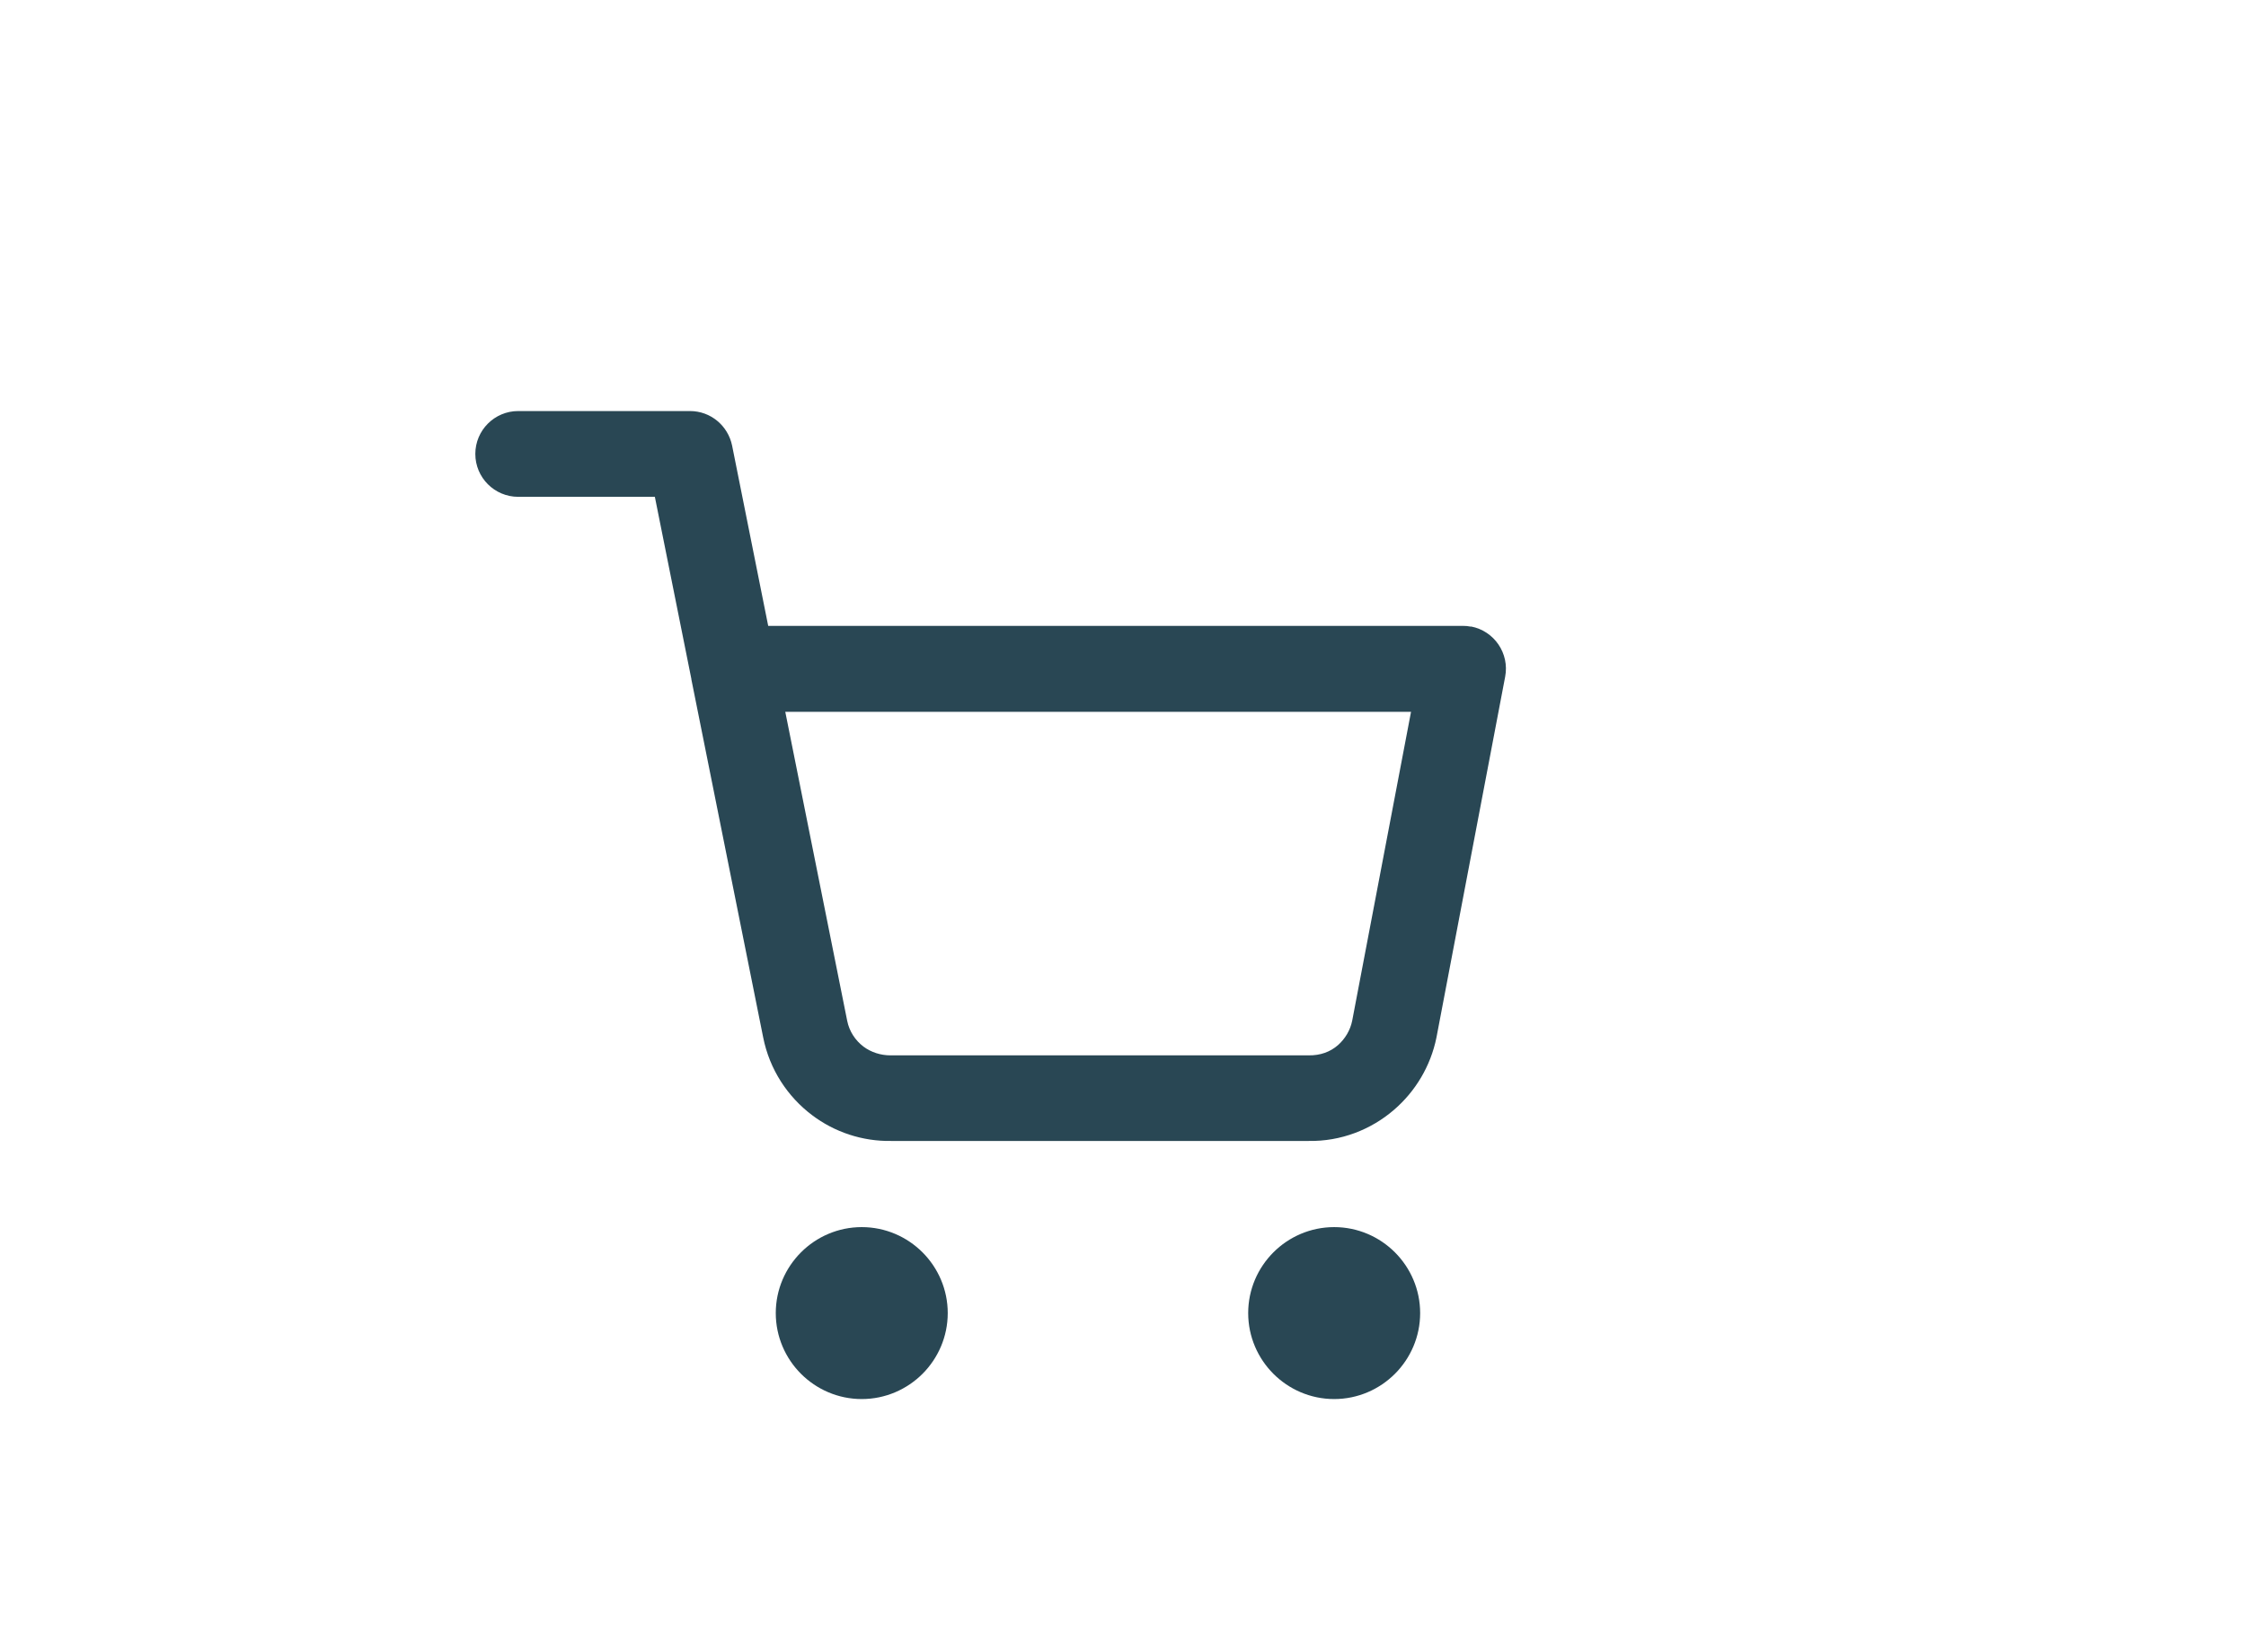 <?xml version="1.0" encoding="UTF-8"?>
<svg xmlns="http://www.w3.org/2000/svg" viewBox="0 0 115.72 85.13">
  <g id="a"></g>
  <g id="b">
    <g id="c">
      <g>
        <path d="M44.4,63.23c-1.22,0-2.33,.5-3.13,1.3-.8,.8-1.3,1.91-1.3,3.13s.5,2.33,1.3,3.13c.8,.8,1.91,1.3,3.13,1.3s2.33-.5,3.13-1.3c.8-.8,1.3-1.91,1.3-3.13s-.5-2.33-1.3-3.13c-.8-.8-1.91-1.3-3.13-1.3Z" fill="#294754"></path>
        <path d="M68.74,63.23c-1.22,0-2.33,.5-3.13,1.3-.8,.8-1.3,1.91-1.3,3.13s.5,2.33,1.3,3.13c.8,.8,1.91,1.3,3.13,1.3s2.33-.5,3.13-1.3c.8-.8,1.3-1.91,1.3-3.13s-.5-2.33-1.3-3.13c-.8-.8-1.91-1.3-3.13-1.3Z" fill="#294754"></path>
        <path d="M75.79,32.29c-.14-.03-.29-.04-.41-.04H39.58l-1.86-9.29c-.21-1.02-1.1-1.78-2.17-1.78h-8.85c-1.22,0-2.21,.99-2.21,2.21s.99,2.21,2.21,2.21h7.04l1.88,9.38v.02l3.7,18.45c.33,1.66,1.26,3.06,2.52,4.01,1.15,.87,2.59,1.36,4.1,1.33h21.48c1.66,.03,3.22-.58,4.41-1.61,1.09-.94,1.88-2.24,2.18-3.72l3.54-18.59c.23-1.2-.56-2.36-1.76-2.59Zm-6.12,20.3c-.1,.5-.37,.94-.73,1.26-.4,.35-.91,.54-1.52,.53h-21.54c-.51,0-1-.16-1.39-.45-.42-.32-.73-.78-.84-1.33l-3.19-15.92h32.24l-3.03,15.91Z" fill="#294754"></path>
      </g>
      <rect width="115.72" height="85.13" fill="none"></rect>
    </g>
  </g>
</svg>
